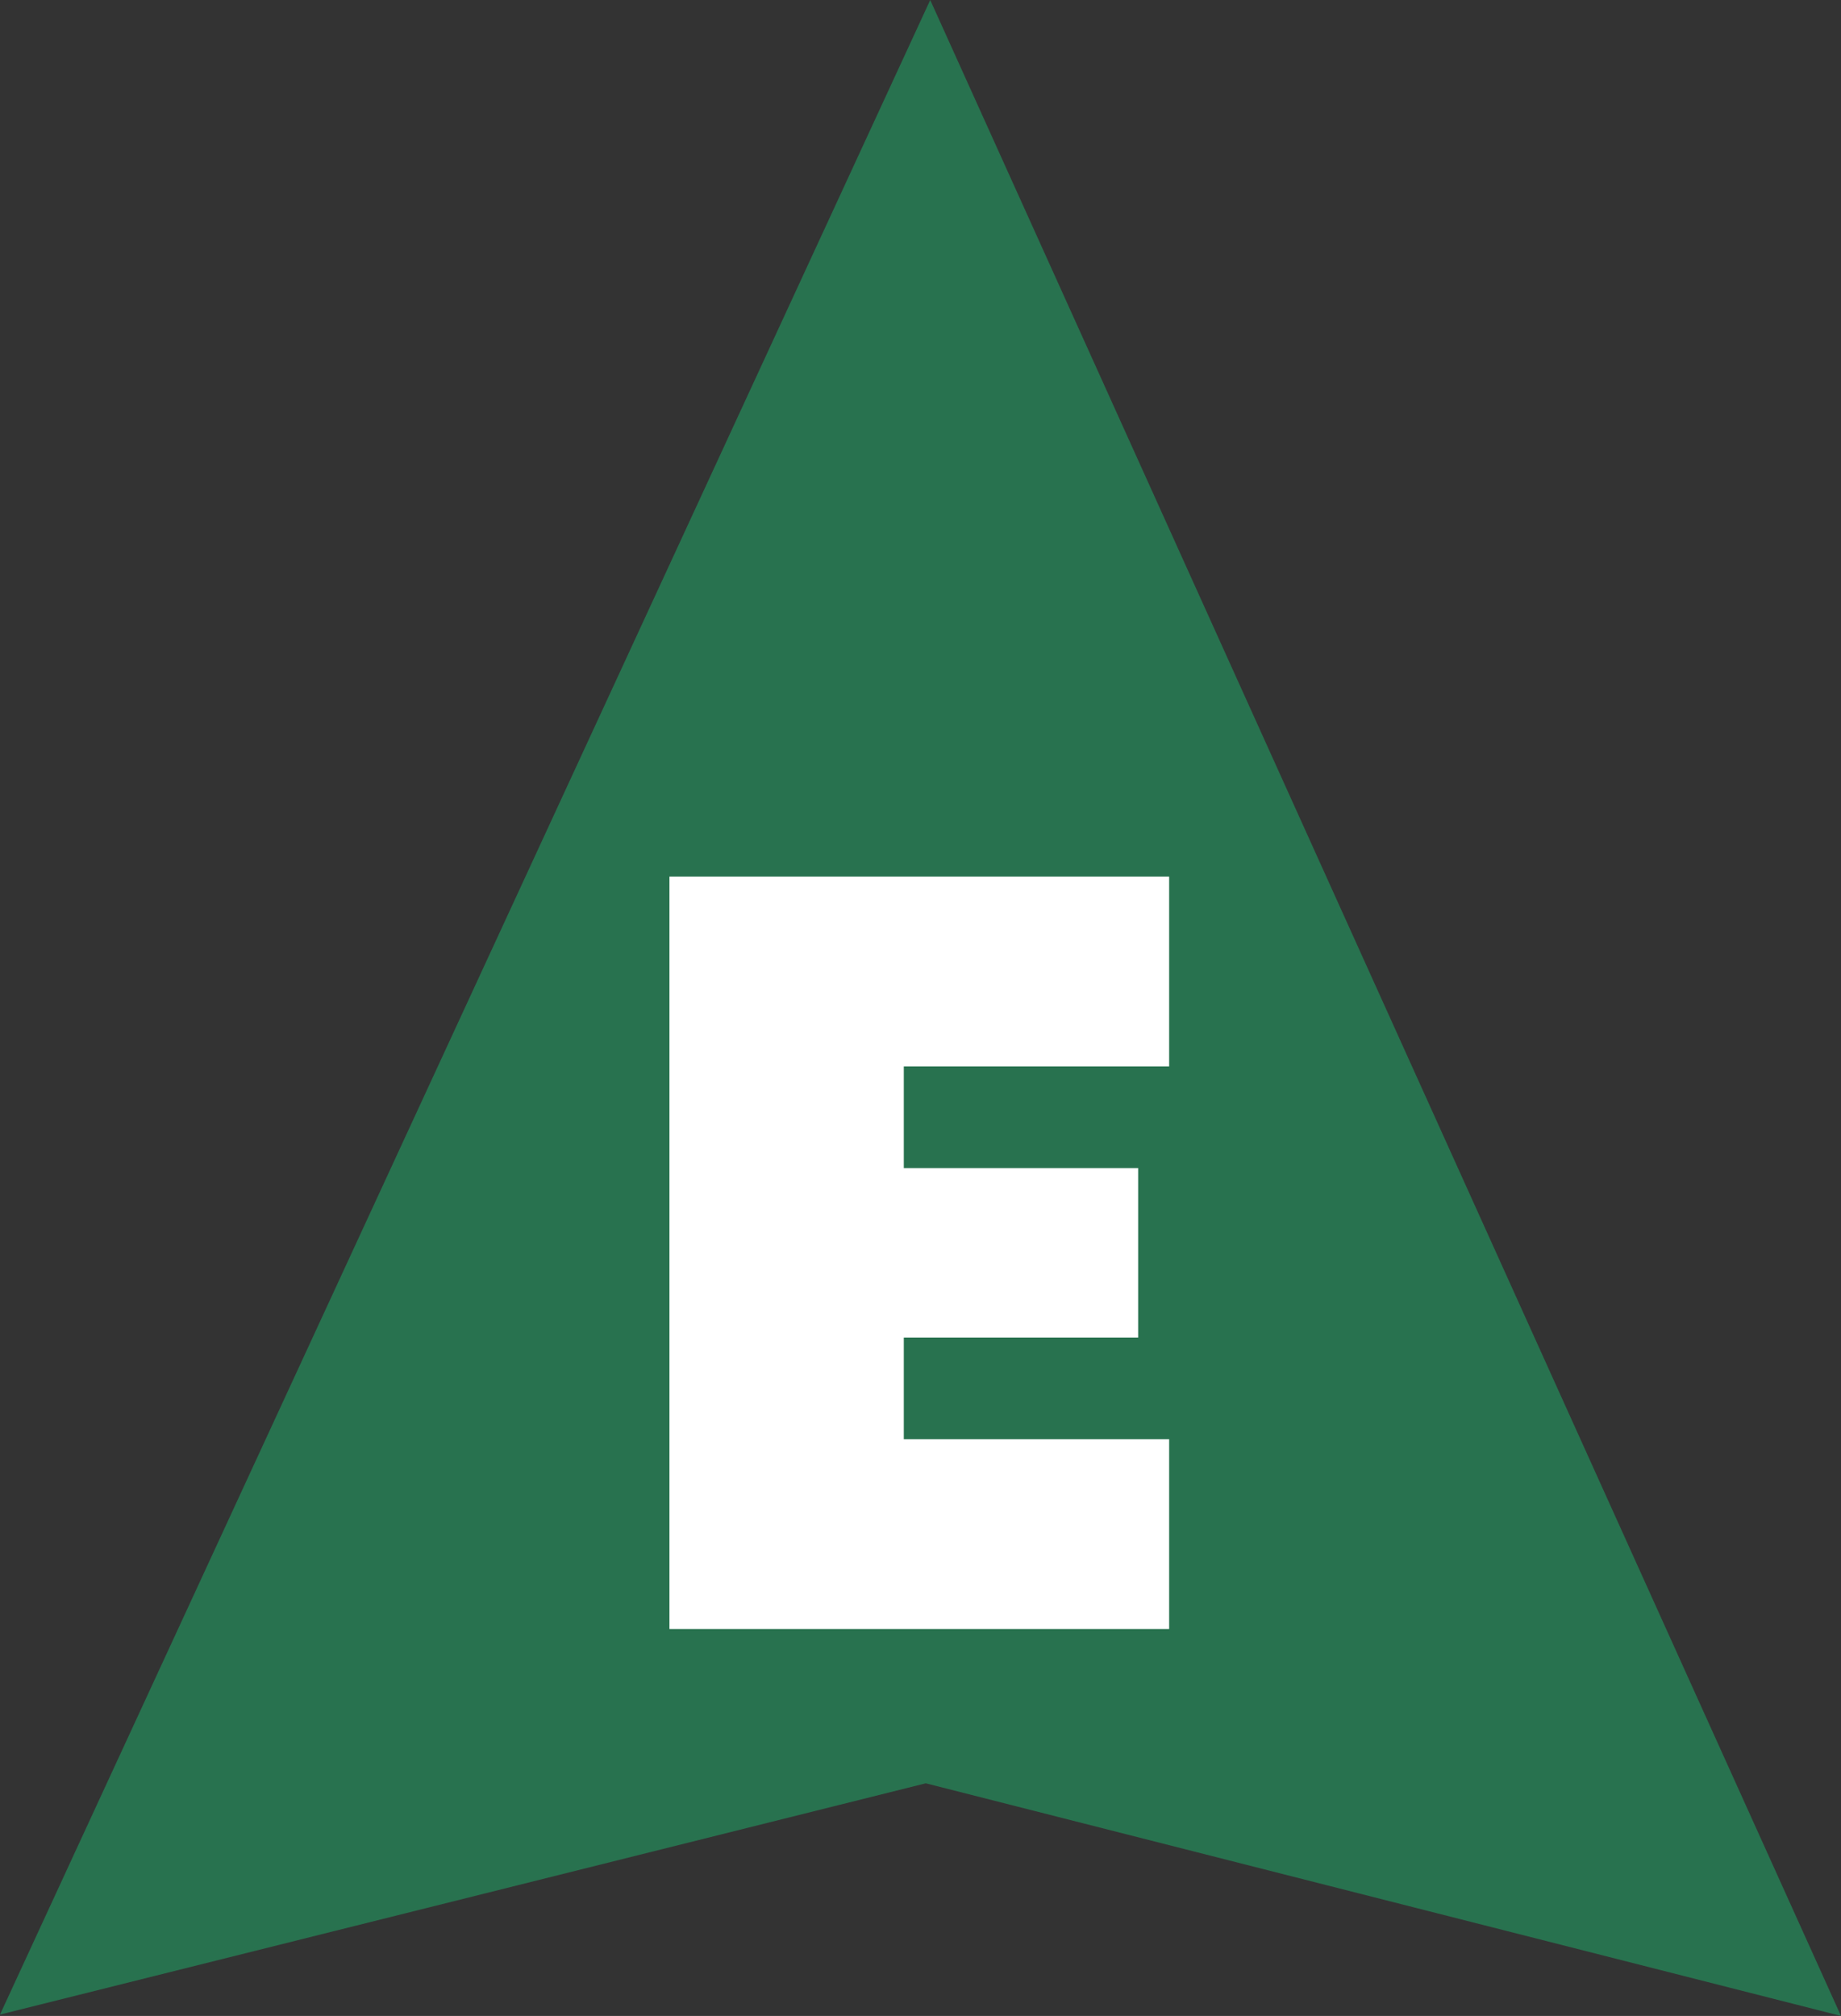 <svg xmlns="http://www.w3.org/2000/svg" width="65.767" height="72" viewBox="0 0 65.767 72">
  <rect x="0" y="0" width="65.767" height="72" fill="#333333" stroke="none"/>
  <path data-name="Fill 1" d="M33.231,0,0,71.951l33.072-8.26L65.767,72Z" fill="#28724f"/>
  <path data-name="Fill 2" d="M17.851,6.778V0H0V26.872H17.851V20.093H8.372V16.462h8.372V10.41H8.372V6.778Z" transform="translate(23.915 31.308)" fill="#fff"/>
</svg>
